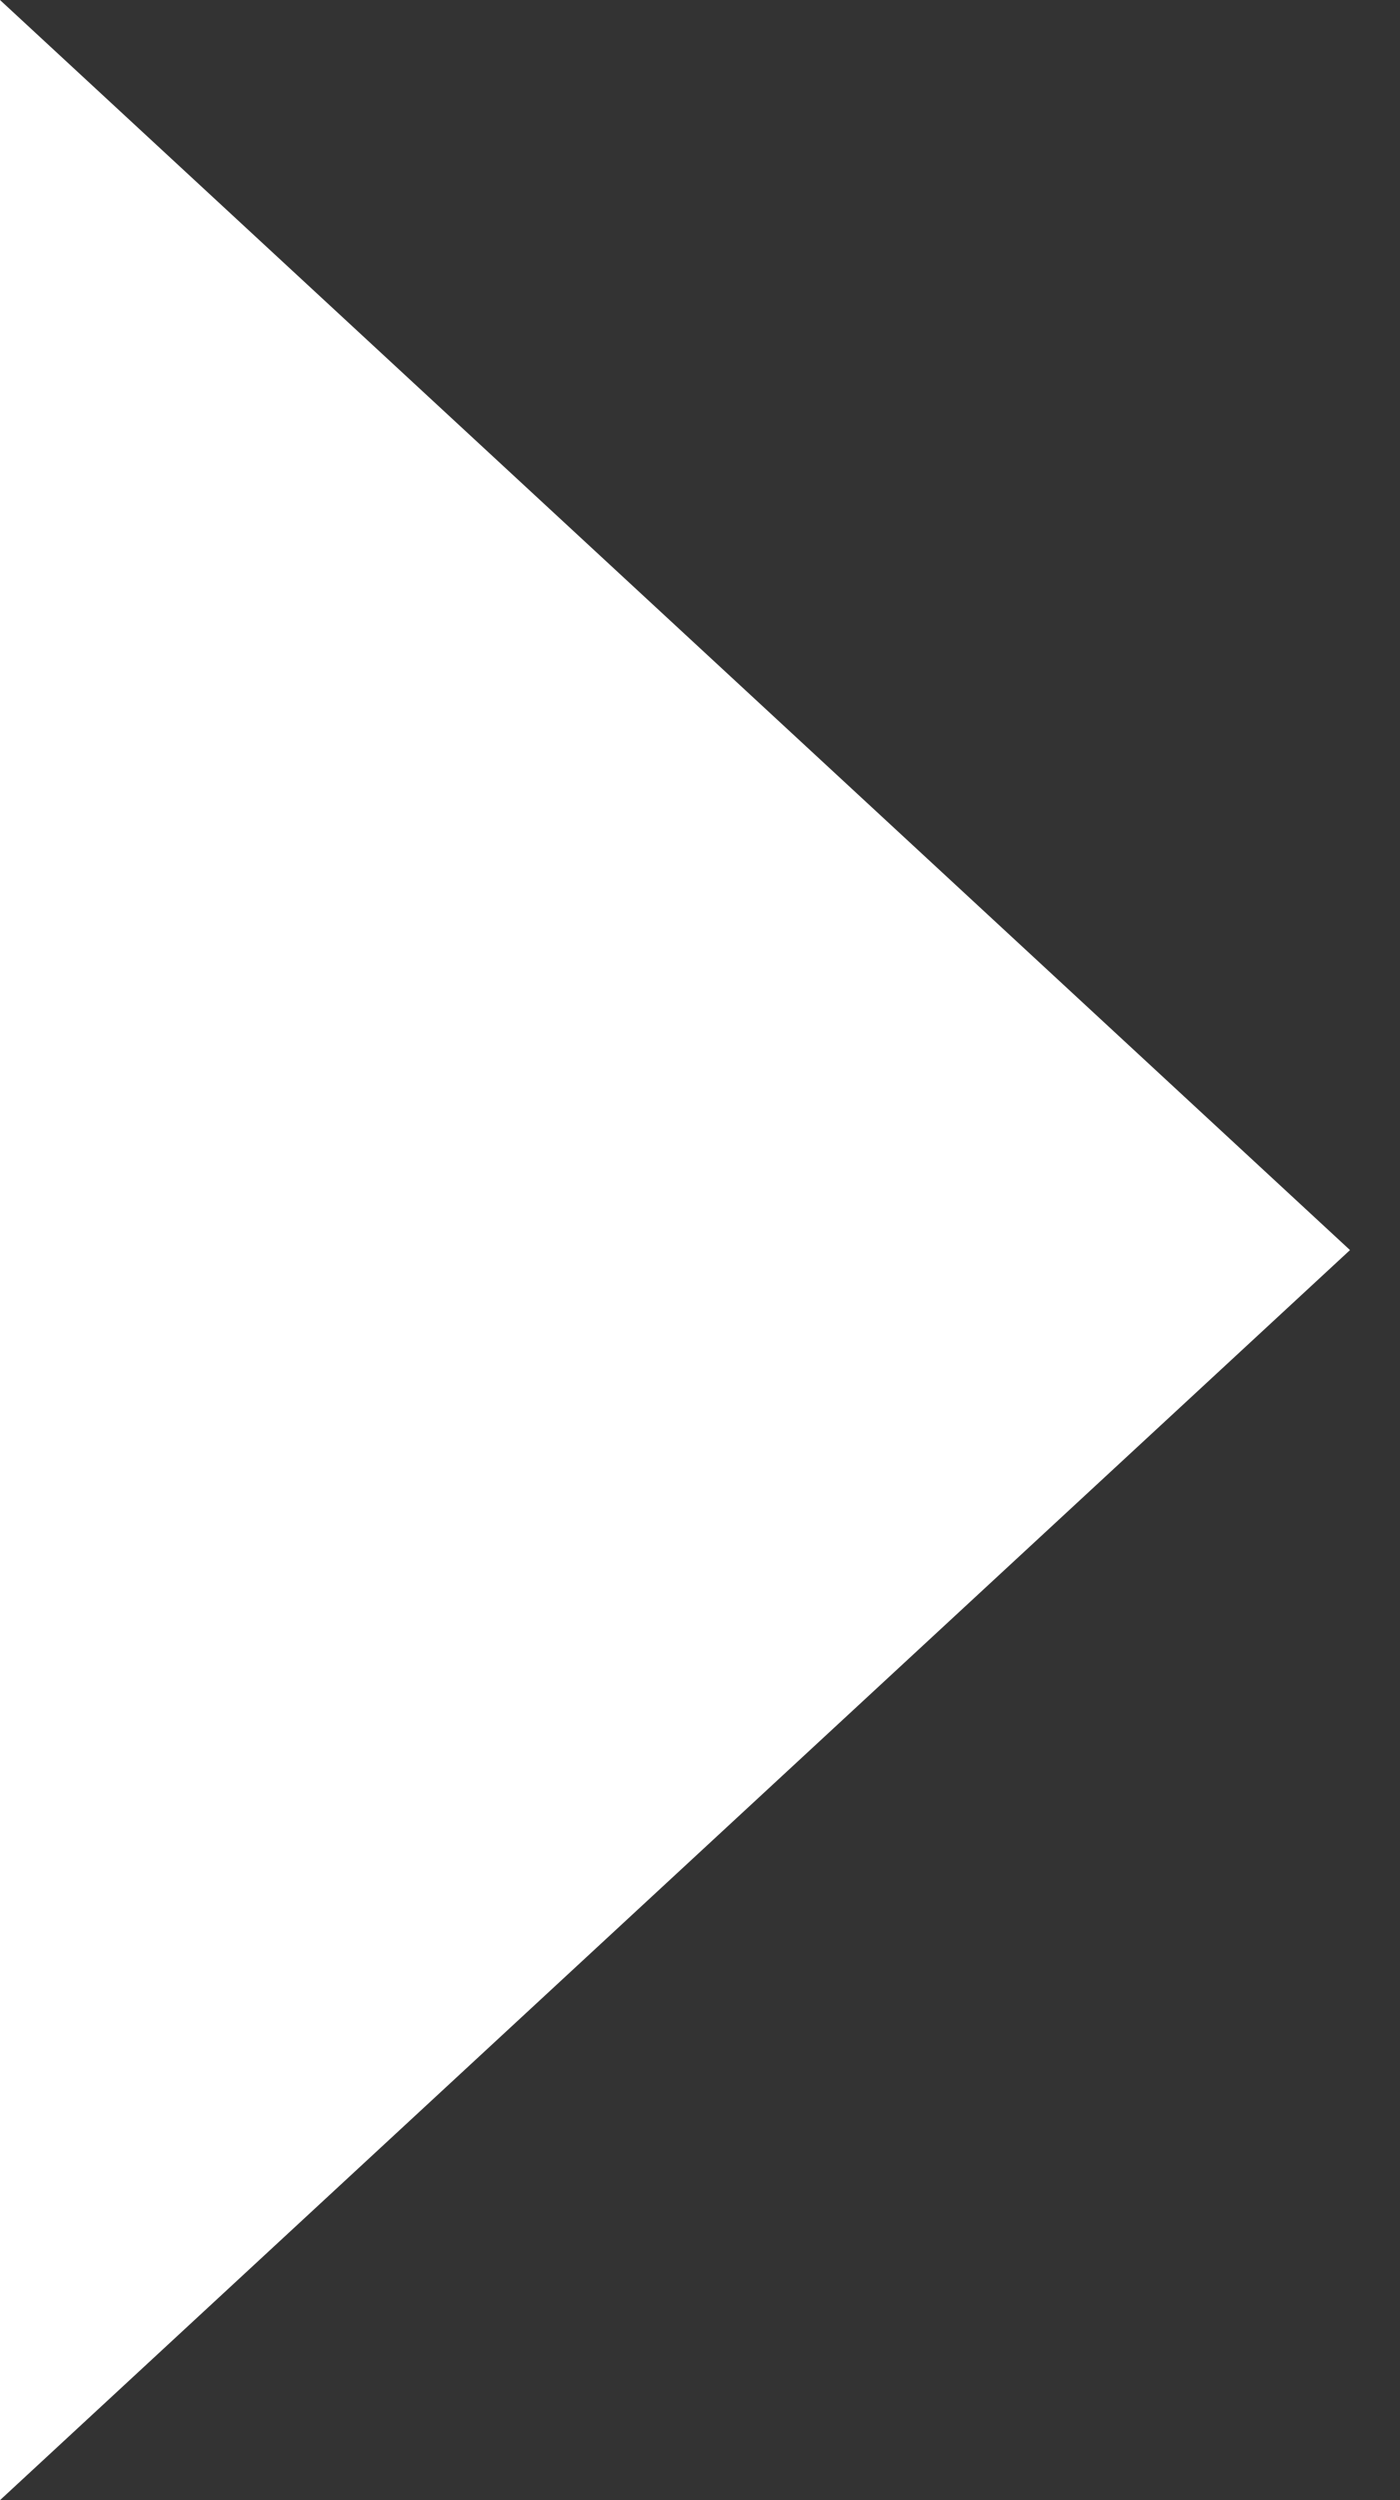 <?xml version="1.0" encoding="UTF-8"?> <svg xmlns="http://www.w3.org/2000/svg" width="14" height="25" viewBox="0 0 14 25" fill="none"><rect x="0" y="0" width="14" height="25" fill="#333333" stroke="none"/> <path d="M0 0L13.5 12.5L0 25V0Z" fill="white"></path> </svg> 